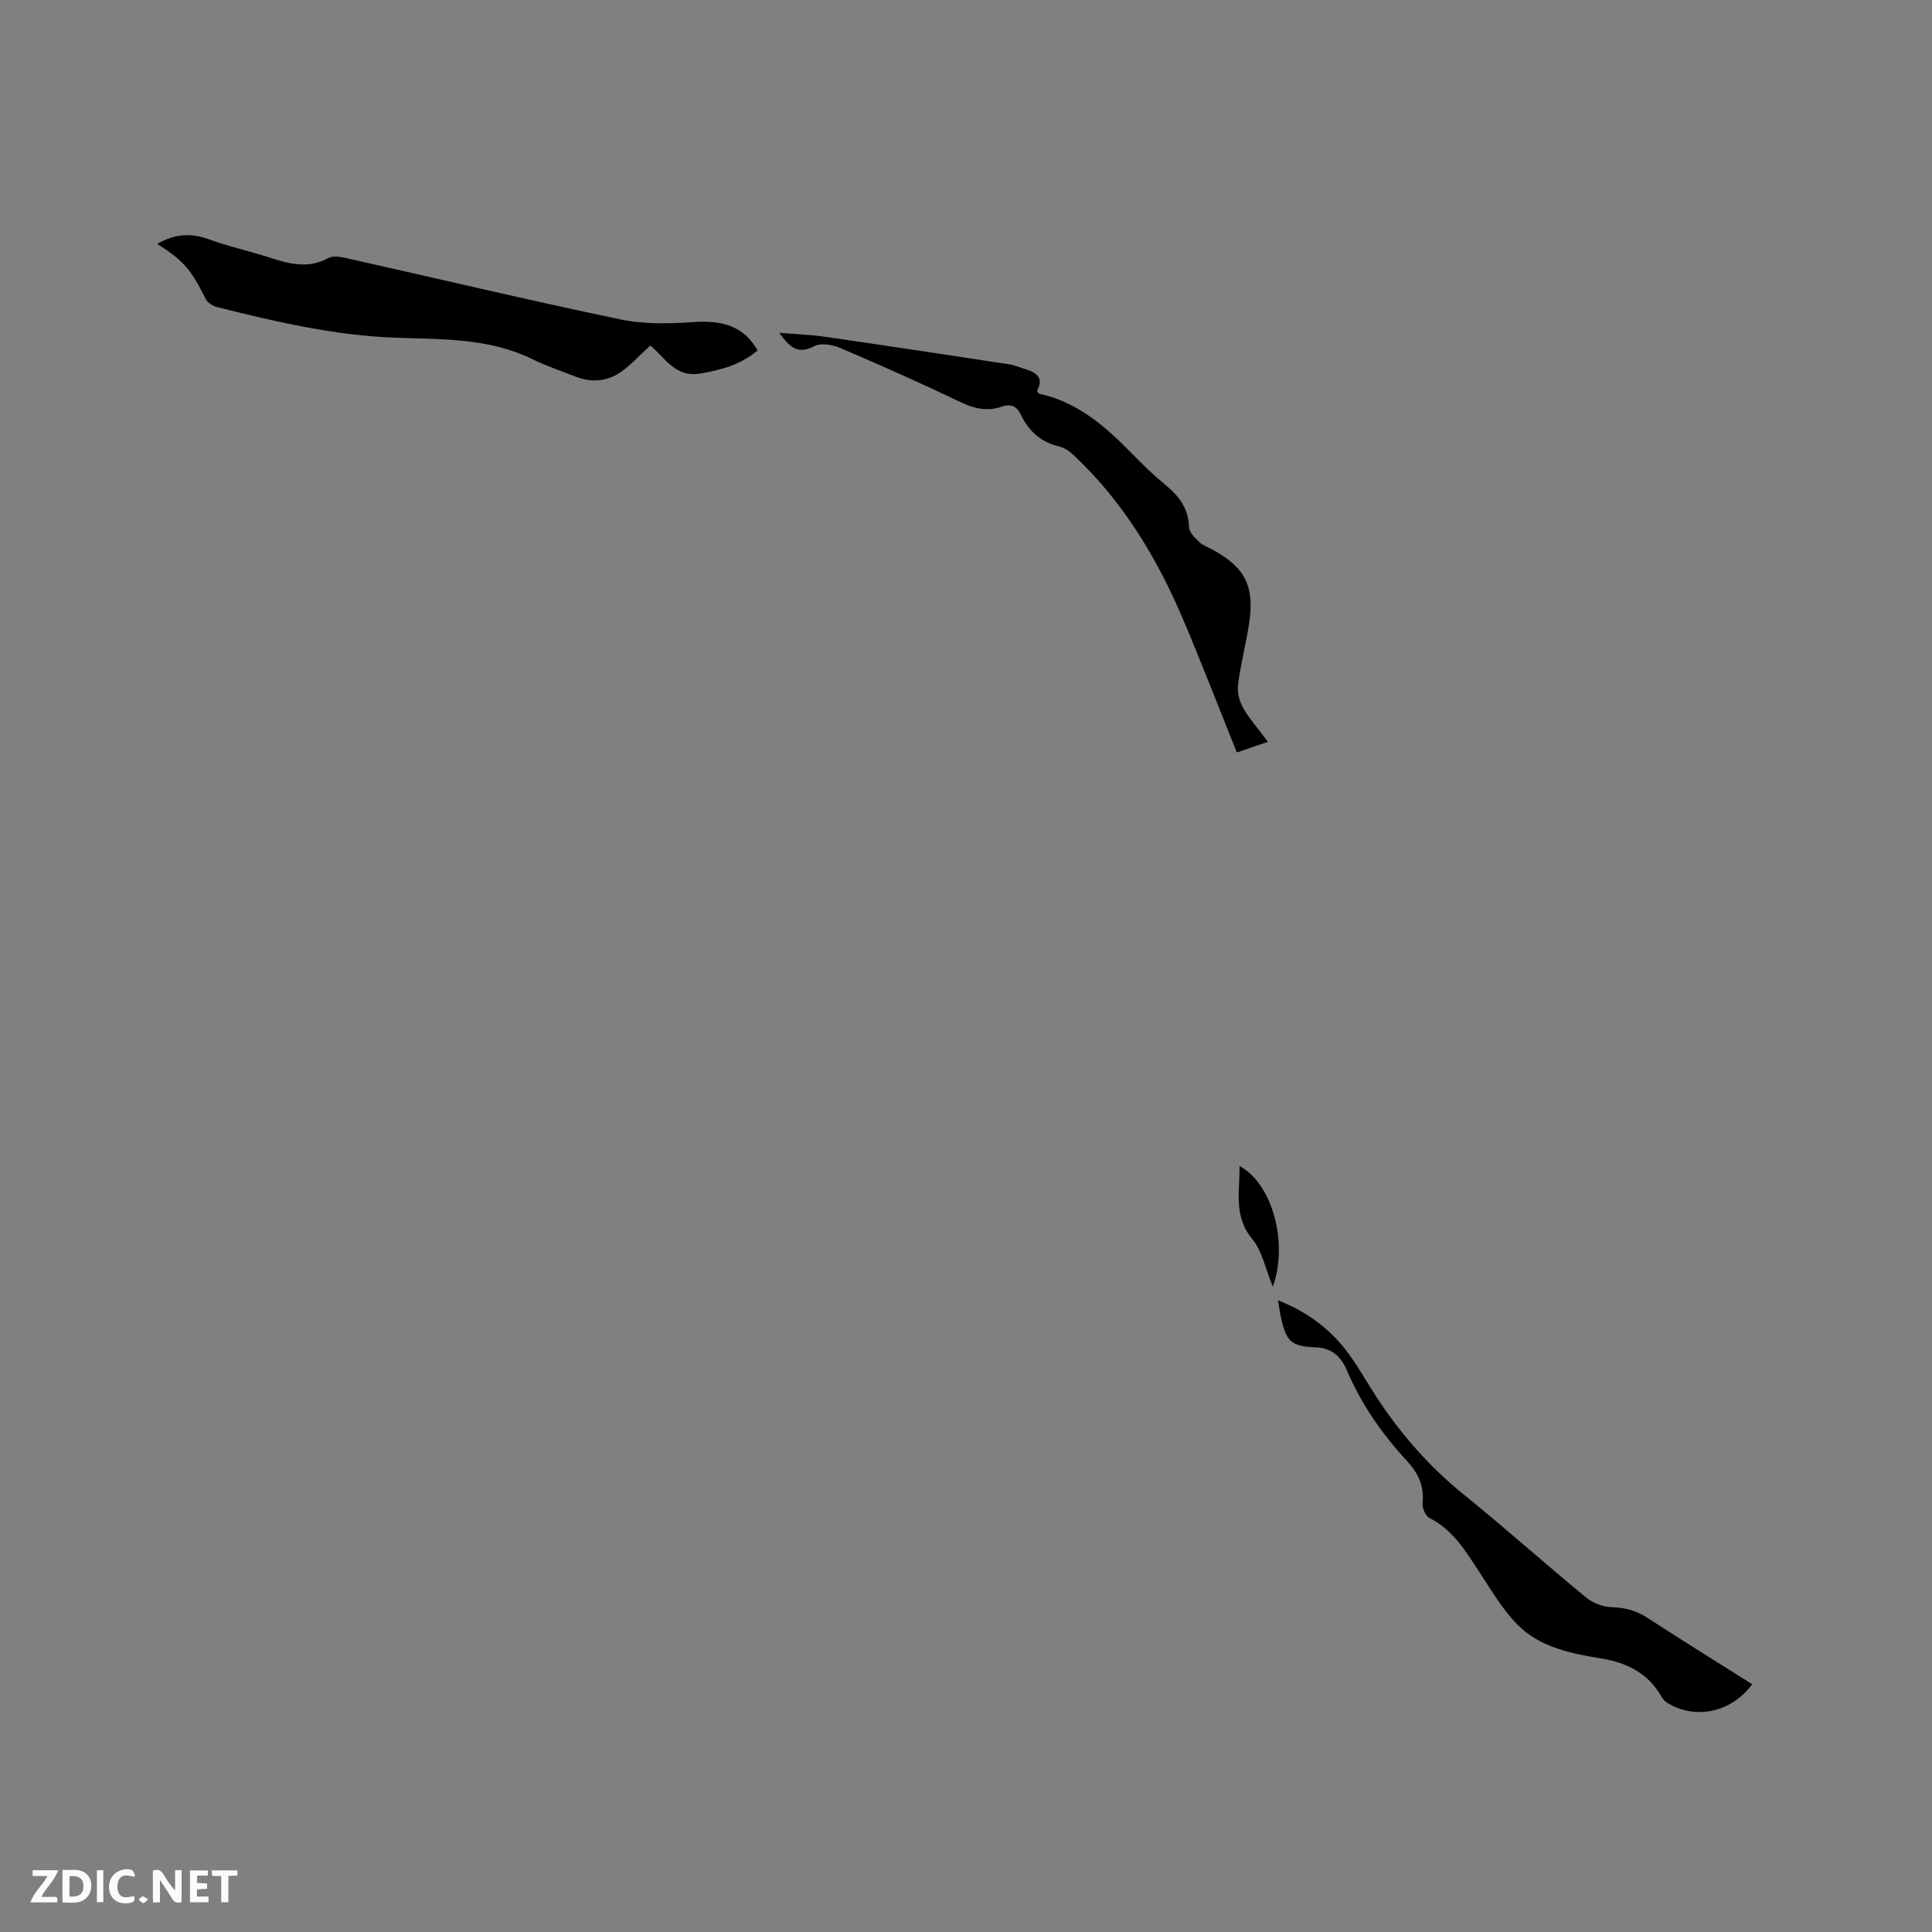 <svg enable-background="new 0 0 400 400" viewBox="0 0 400 400" xmlns="http://www.w3.org/2000/svg"><rect x="0" y="0" width="400" height="400" fill="#808080" stroke="none"/><g fill="#fbfafc"><path d="m37.59 393.81c-.92.31-1.52.05-2-.78-.7-1.2-1.52-2.34-2.47-3.78v4.59c-.55.03-.95.05-1.41.07-.03-.37-.06-.64-.06-.91 0-1.91 0-3.81 0-5.7 1.13-.41 1.77-.03 2.29.91.62 1.11 1.38 2.14 2.31 3.19v-4.2h1.35v6.61z"/><path d="m12.94 393.88v-6.75c1.9.19 3.93-.54 5.37 1.29.8 1.01.78 2.88.03 3.97-1.37 1.97-3.4 1.51-5.4 1.49m1.45-1.22c2.04.12 2.92-.58 2.89-2.21-.03-1.51-.98-2.19-2.89-2z"/><path d="m11.81 393.87h-5.49c.68-2.18 2.47-3.48 3.51-5.45h-3.08v-1.21h5.29c-.71 2.13-2.44 3.48-3.47 5.51.86 0 1.63.04 2.39-.01.79-.05 1.14.21.85 1.16"/><path d="m39.33 393.86v-6.61h3.7v1.07h-2.22v1.52c.68.04 1.34.09 2.07.13v1.07c-.72.05-1.38.09-2.1.14v1.48h2.4v1.19h-3.85z"/><path d="m27.71 388.56c-1.15-.3-2.46-.61-3.1.64-.37.73-.41 1.93-.06 2.67.63 1.35 1.99.93 3.17.68.35.94-.01 1.32-.93 1.46-1.62.25-3.05-.27-3.76-1.48-.73-1.24-.6-3.03.31-4.17.88-1.11 2.71-1.7 4-1.16.32.13.44.74.65 1.12-.1.08-.19.16-.28.24"/><path d="m49.15 387.24v1.07c-.59.02-1.17.05-1.87.08v5.44h-1.48v-5.44h-1.85c-.05-.4-.08-.73-.13-1.15z"/><path d="m20.06 387.21h1.33v6.62h-1.33z"/><path d="m30.68 393.25c-.49.38-.8.79-1.05.76-.32-.05-.6-.45-.9-.7.26-.24.51-.64.8-.67.29-.04.62.3 1.15.61"/></g><path d="m32.56 50.5c3.6-2.1 7.01-2.32 10.75-.94 3.96 1.46 8.13 2.36 12.16 3.66 4.18 1.35 8.24 2.56 12.53.2.95-.52 2.51-.25 3.71.02 18.91 4.24 37.76 8.72 56.73 12.69 4.87 1.02 10.11.9 15.12.55 6.32-.45 10.58 1.06 13.29 5.87-3.42 2.91-7.46 4.04-11.84 4.78-5.27.9-7.34-3.33-10.38-5.8-1.84 1.72-3.44 3.39-5.23 4.85-3.03 2.47-6.46 3.05-10.14 1.63-3.06-1.19-6.18-2.25-9.13-3.69-8.8-4.29-18.36-4.08-27.7-4.38-12.84-.41-25.16-3.27-37.49-6.36-.87-.22-1.95-.88-2.33-1.64-3.05-6.13-4.53-7.93-10.05-11.44z" fill="#010000"/><path d="m256.07 155.79c-3.8-9.46-7.33-18.63-11.17-27.67-5.31-12.48-12.22-23.97-22.13-33.43-.96-.92-2.12-1.92-3.35-2.21-3.81-.89-6.37-3.11-8.01-6.53-.86-1.79-2.02-2.45-4.04-1.75-2.93 1.02-5.64.42-8.49-.94-8.21-3.93-16.53-7.64-24.91-11.21-1.61-.69-4.03-1.1-5.41-.37-3.3 1.75-5.04.29-7.22-2.78 3.56.3 6.63.41 9.66.85 12.68 1.84 25.34 3.76 38 5.69 1.14.17 2.22.67 3.34 1 2.37.71 3.79 1.91 2.36 4.47.21.29.31.58.46.61 7.93 1.71 13.69 6.75 19.14 12.33 2.22 2.28 4.51 4.51 6.96 6.52 2.83 2.31 4.8 4.87 4.91 8.74.03 1.06 1.2 2.24 2.1 3.09.82.77 2 1.16 3.02 1.73 6.46 3.56 8.48 7.51 7.35 14.99-.65 4.29-1.76 8.51-2.32 12.81-.2 1.56.27 3.46 1.06 4.84 1.36 2.36 3.22 4.44 5.14 7.01-2.38.83-4.5 1.55-6.45 2.21z" fill="#010000"/><path d="m362.77 348.7c-4.3 5.87-11.81 7.44-17.62 3.83-.51-.32-.94-.87-1.24-1.4-2.72-4.68-7.05-6.88-12.16-7.72-6.43-1.06-12.93-2.3-17.65-7.12-3.06-3.13-5.34-7.05-7.77-10.75-2.86-4.33-5.46-8.79-10.38-11.26-.82-.41-1.53-2.09-1.42-3.09.37-3.47-.89-6.17-3.14-8.61-5.22-5.64-9.55-11.84-12.57-18.95-1.12-2.63-3.03-4.54-6.24-4.66-5.22-.2-6.26-1.12-7.39-6.27-.22-1.01-.35-2.03-.59-3.48 6.25 2.46 11.03 6.13 14.7 11.16 2.11 2.9 3.86 6.07 5.83 9.08 4.98 7.57 10.87 14.27 17.96 20 8.57 6.92 16.78 14.28 25.29 21.28 1.41 1.16 3.51 1.95 5.33 2.01 2.76.09 5.08.7 7.4 2.22 7.16 4.67 14.43 9.16 21.66 13.73z" fill="#010000"/><path d="m263.53 266.4c-1.56-3.78-2.21-7.41-4.26-9.87-3.94-4.73-2.56-9.89-2.64-15.1 6.65 3.47 10.19 15.66 6.9 24.97z" fill="#010000"/></svg>